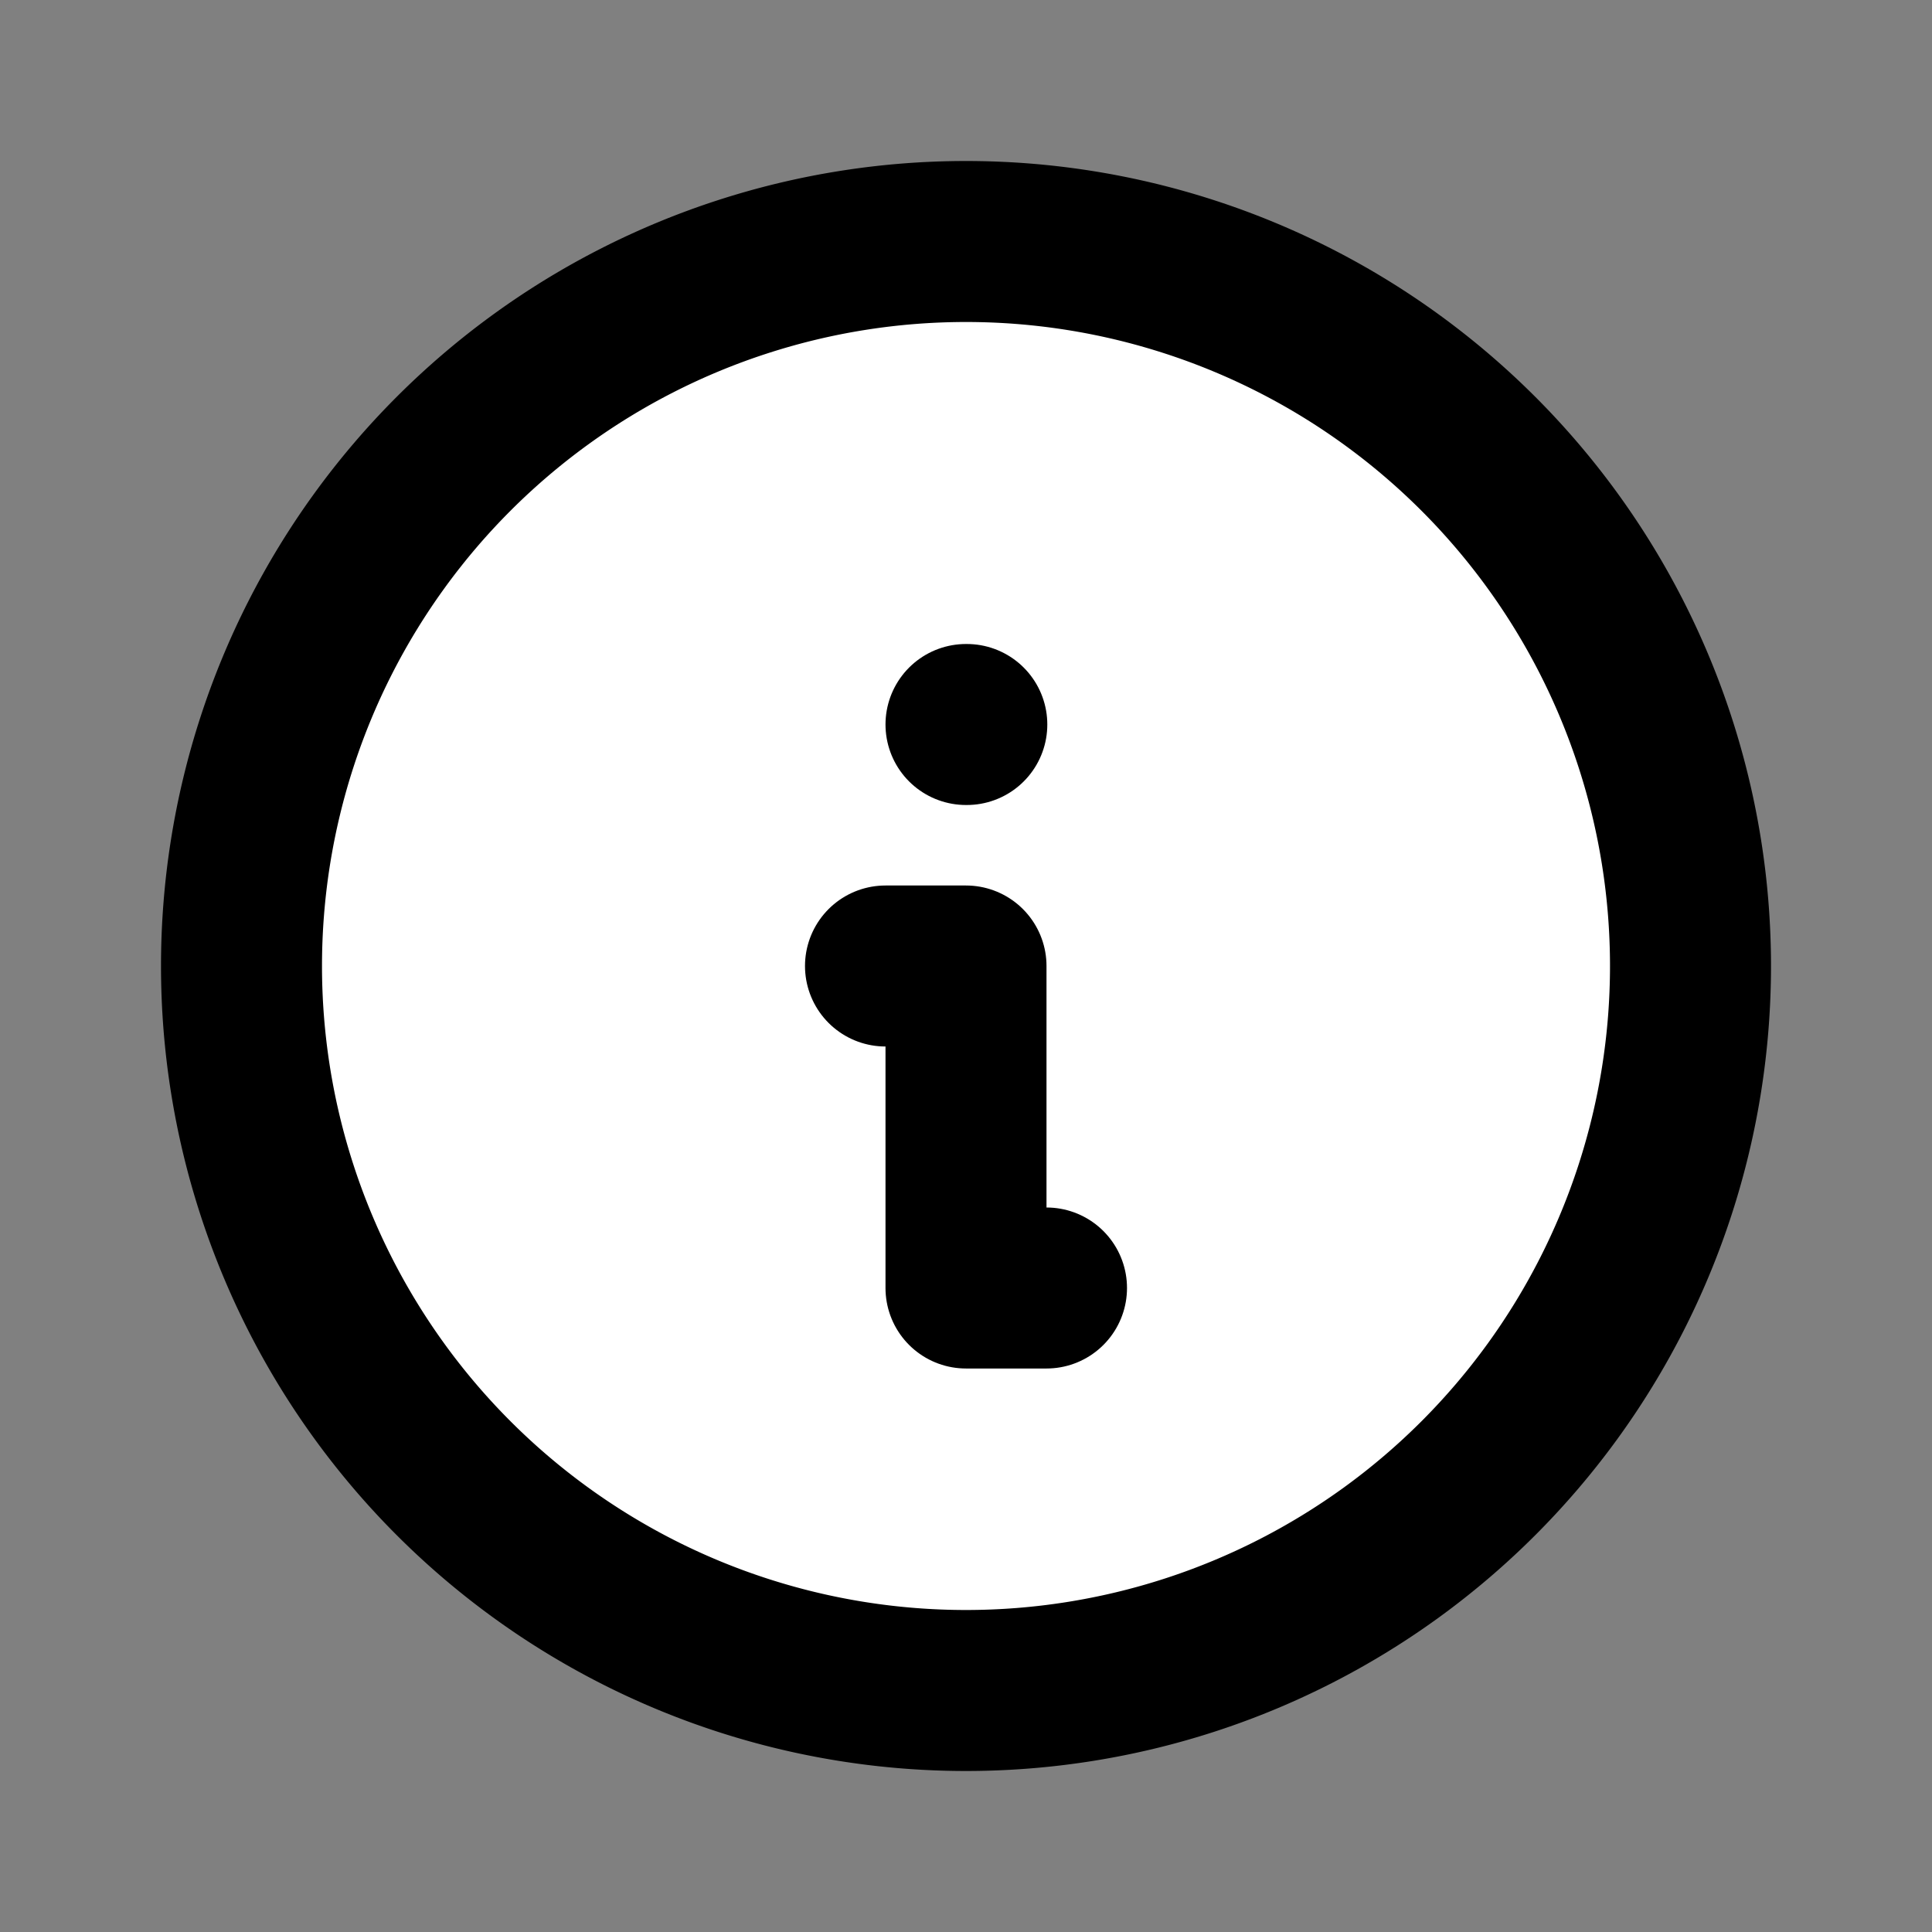 <svg  xmlns="http://www.w3.org/2000/svg"  width="24"  height="24"  viewBox="0 0 24 24"  fill="#fff"  stroke="currentColor"  stroke-width="2"  stroke-linecap="round"  stroke-linejoin="round"  class="icon icon-tabler icons-tabler-outline icon-tabler-info-circle"><rect x="0" y="0" width="24" height="24" fill="#808080" stroke="none"/><path stroke="none" d="M0 0h24v24H0z" fill="none"/><path d="M3 12a9 9 0 1 0 18 0a9 9 0 0 0 -18 0" /><path d="M12 9h.01" /><path d="M11 12h1v4h1" /></svg>
